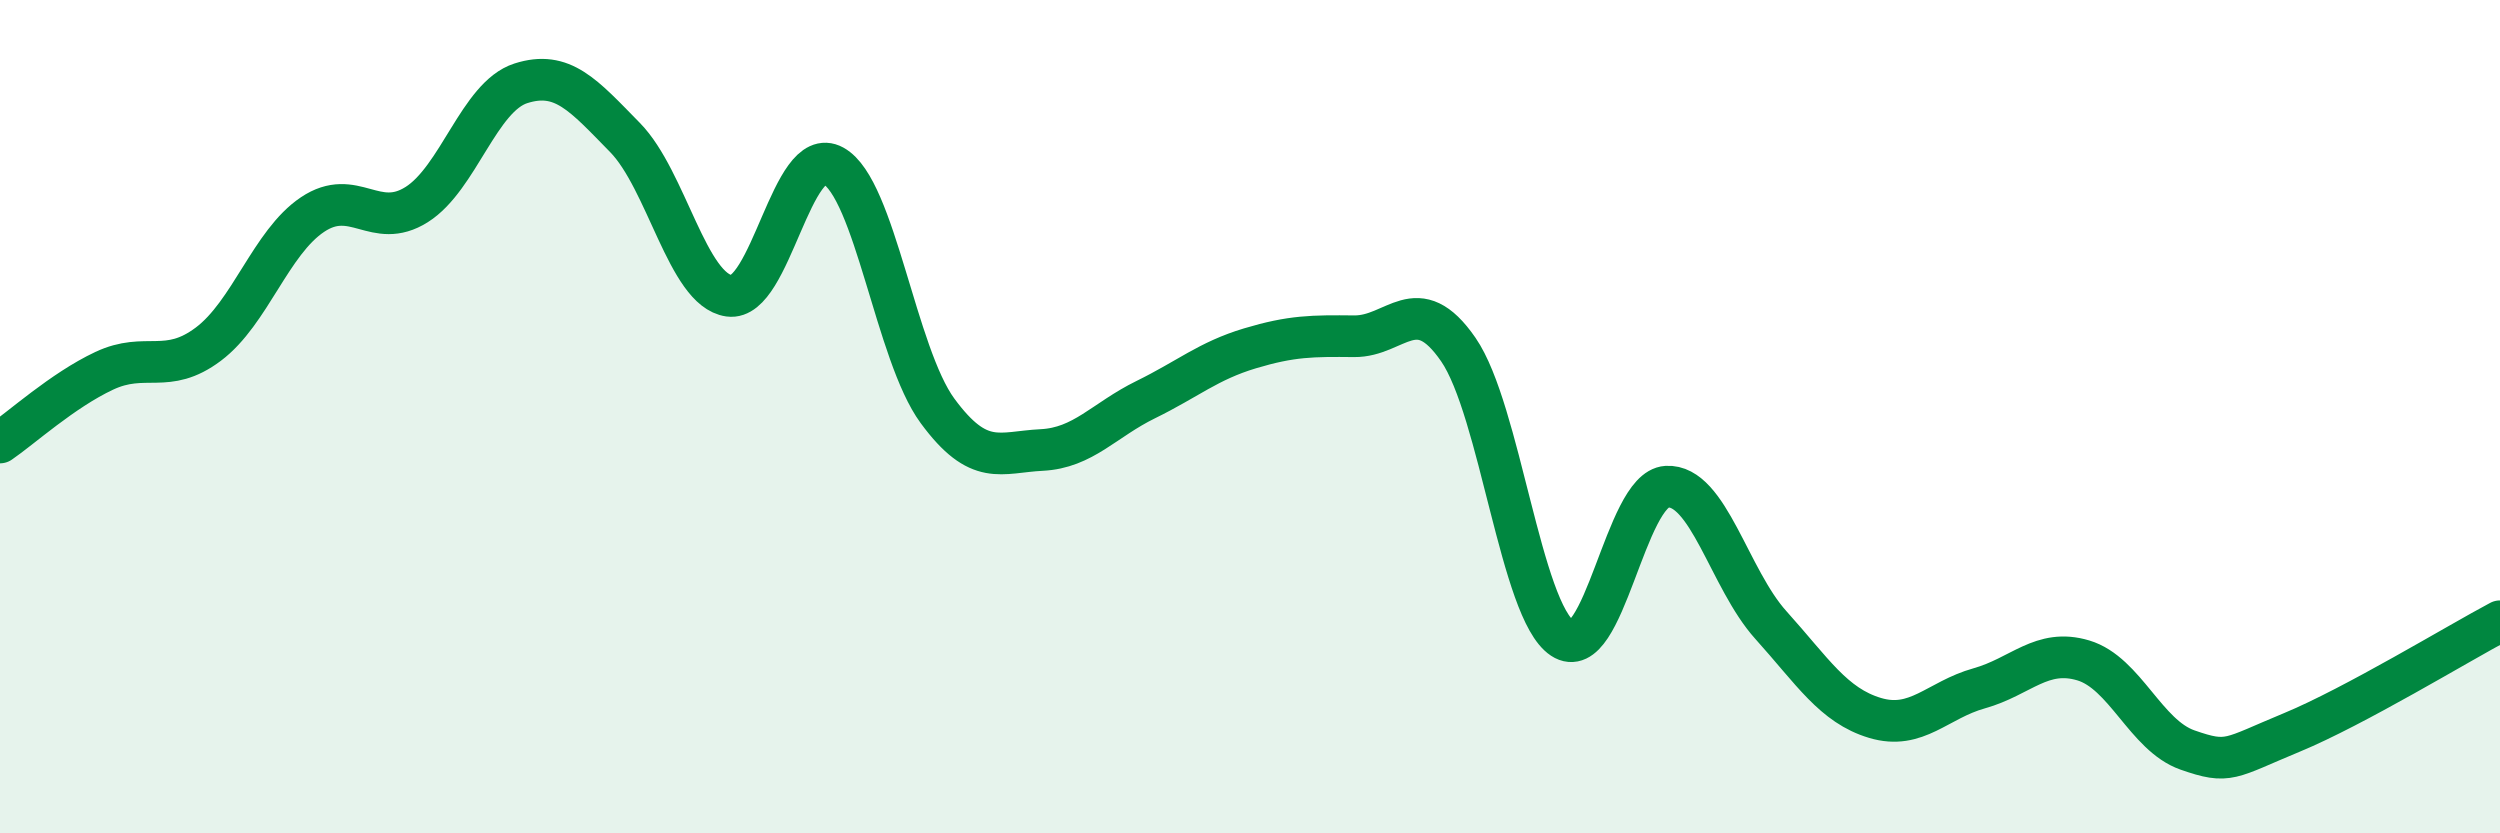 
    <svg width="60" height="20" viewBox="0 0 60 20" xmlns="http://www.w3.org/2000/svg">
      <path
        d="M 0,10.62 C 0.5,10.28 1.5,9.37 2.5,8.9 C 3.5,8.43 4,9.01 5,8.26 C 6,7.51 6.5,5.82 7.5,5.15 C 8.5,4.48 9,5.54 10,4.91 C 11,4.28 11.5,2.32 12.5,2 C 13.5,1.68 14,2.28 15,3.3 C 16,4.32 16.5,6.96 17.5,7.1 C 18.5,7.24 19,3.43 20,3.98 C 21,4.53 21.5,8.5 22.5,9.86 C 23.5,11.22 24,10.85 25,10.8 C 26,10.75 26.5,10.08 27.5,9.59 C 28.5,9.1 29,8.66 30,8.36 C 31,8.06 31.5,8.06 32.5,8.07 C 33.5,8.08 34,6.94 35,8.39 C 36,9.84 36.5,14.66 37.5,15.32 C 38.5,15.98 39,11.74 40,11.68 C 41,11.62 41.5,13.89 42.5,15 C 43.5,16.11 44,16.93 45,17.23 C 46,17.53 46.5,16.8 47.5,16.52 C 48.5,16.24 49,15.55 50,15.85 C 51,16.15 51.5,17.65 52.5,18 C 53.5,18.35 53.5,18.2 55,17.58 C 56.5,16.96 59,15.44 60,14.91L60 20L0 20Z"
        fill="#008740"
        opacity="0.1"
        stroke-linecap="round"
        stroke-linejoin="round"
      />
      <path
        d="M 0,10.62 C 0.5,10.28 1.5,9.37 2.5,8.9 C 3.5,8.43 4,9.01 5,8.26 C 6,7.51 6.5,5.82 7.5,5.15 C 8.5,4.48 9,5.54 10,4.91 C 11,4.28 11.5,2.32 12.5,2 C 13.5,1.68 14,2.28 15,3.3 C 16,4.32 16.5,6.96 17.5,7.1 C 18.5,7.24 19,3.43 20,3.98 C 21,4.53 21.5,8.5 22.5,9.86 C 23.5,11.22 24,10.85 25,10.8 C 26,10.75 26.5,10.08 27.5,9.59 C 28.5,9.1 29,8.66 30,8.36 C 31,8.06 31.5,8.06 32.5,8.07 C 33.5,8.08 34,6.94 35,8.39 C 36,9.84 36.5,14.66 37.5,15.32 C 38.5,15.98 39,11.74 40,11.68 C 41,11.62 41.5,13.89 42.5,15 C 43.5,16.11 44,16.93 45,17.23 C 46,17.53 46.5,16.8 47.5,16.52 C 48.5,16.24 49,15.55 50,15.85 C 51,16.15 51.5,17.65 52.5,18 C 53.5,18.35 53.5,18.2 55,17.58 C 56.5,16.96 59,15.44 60,14.91"
        stroke="#008740"
        stroke-width="1"
        fill="none"
        stroke-linecap="round"
        stroke-linejoin="round"
      />
    </svg>
  